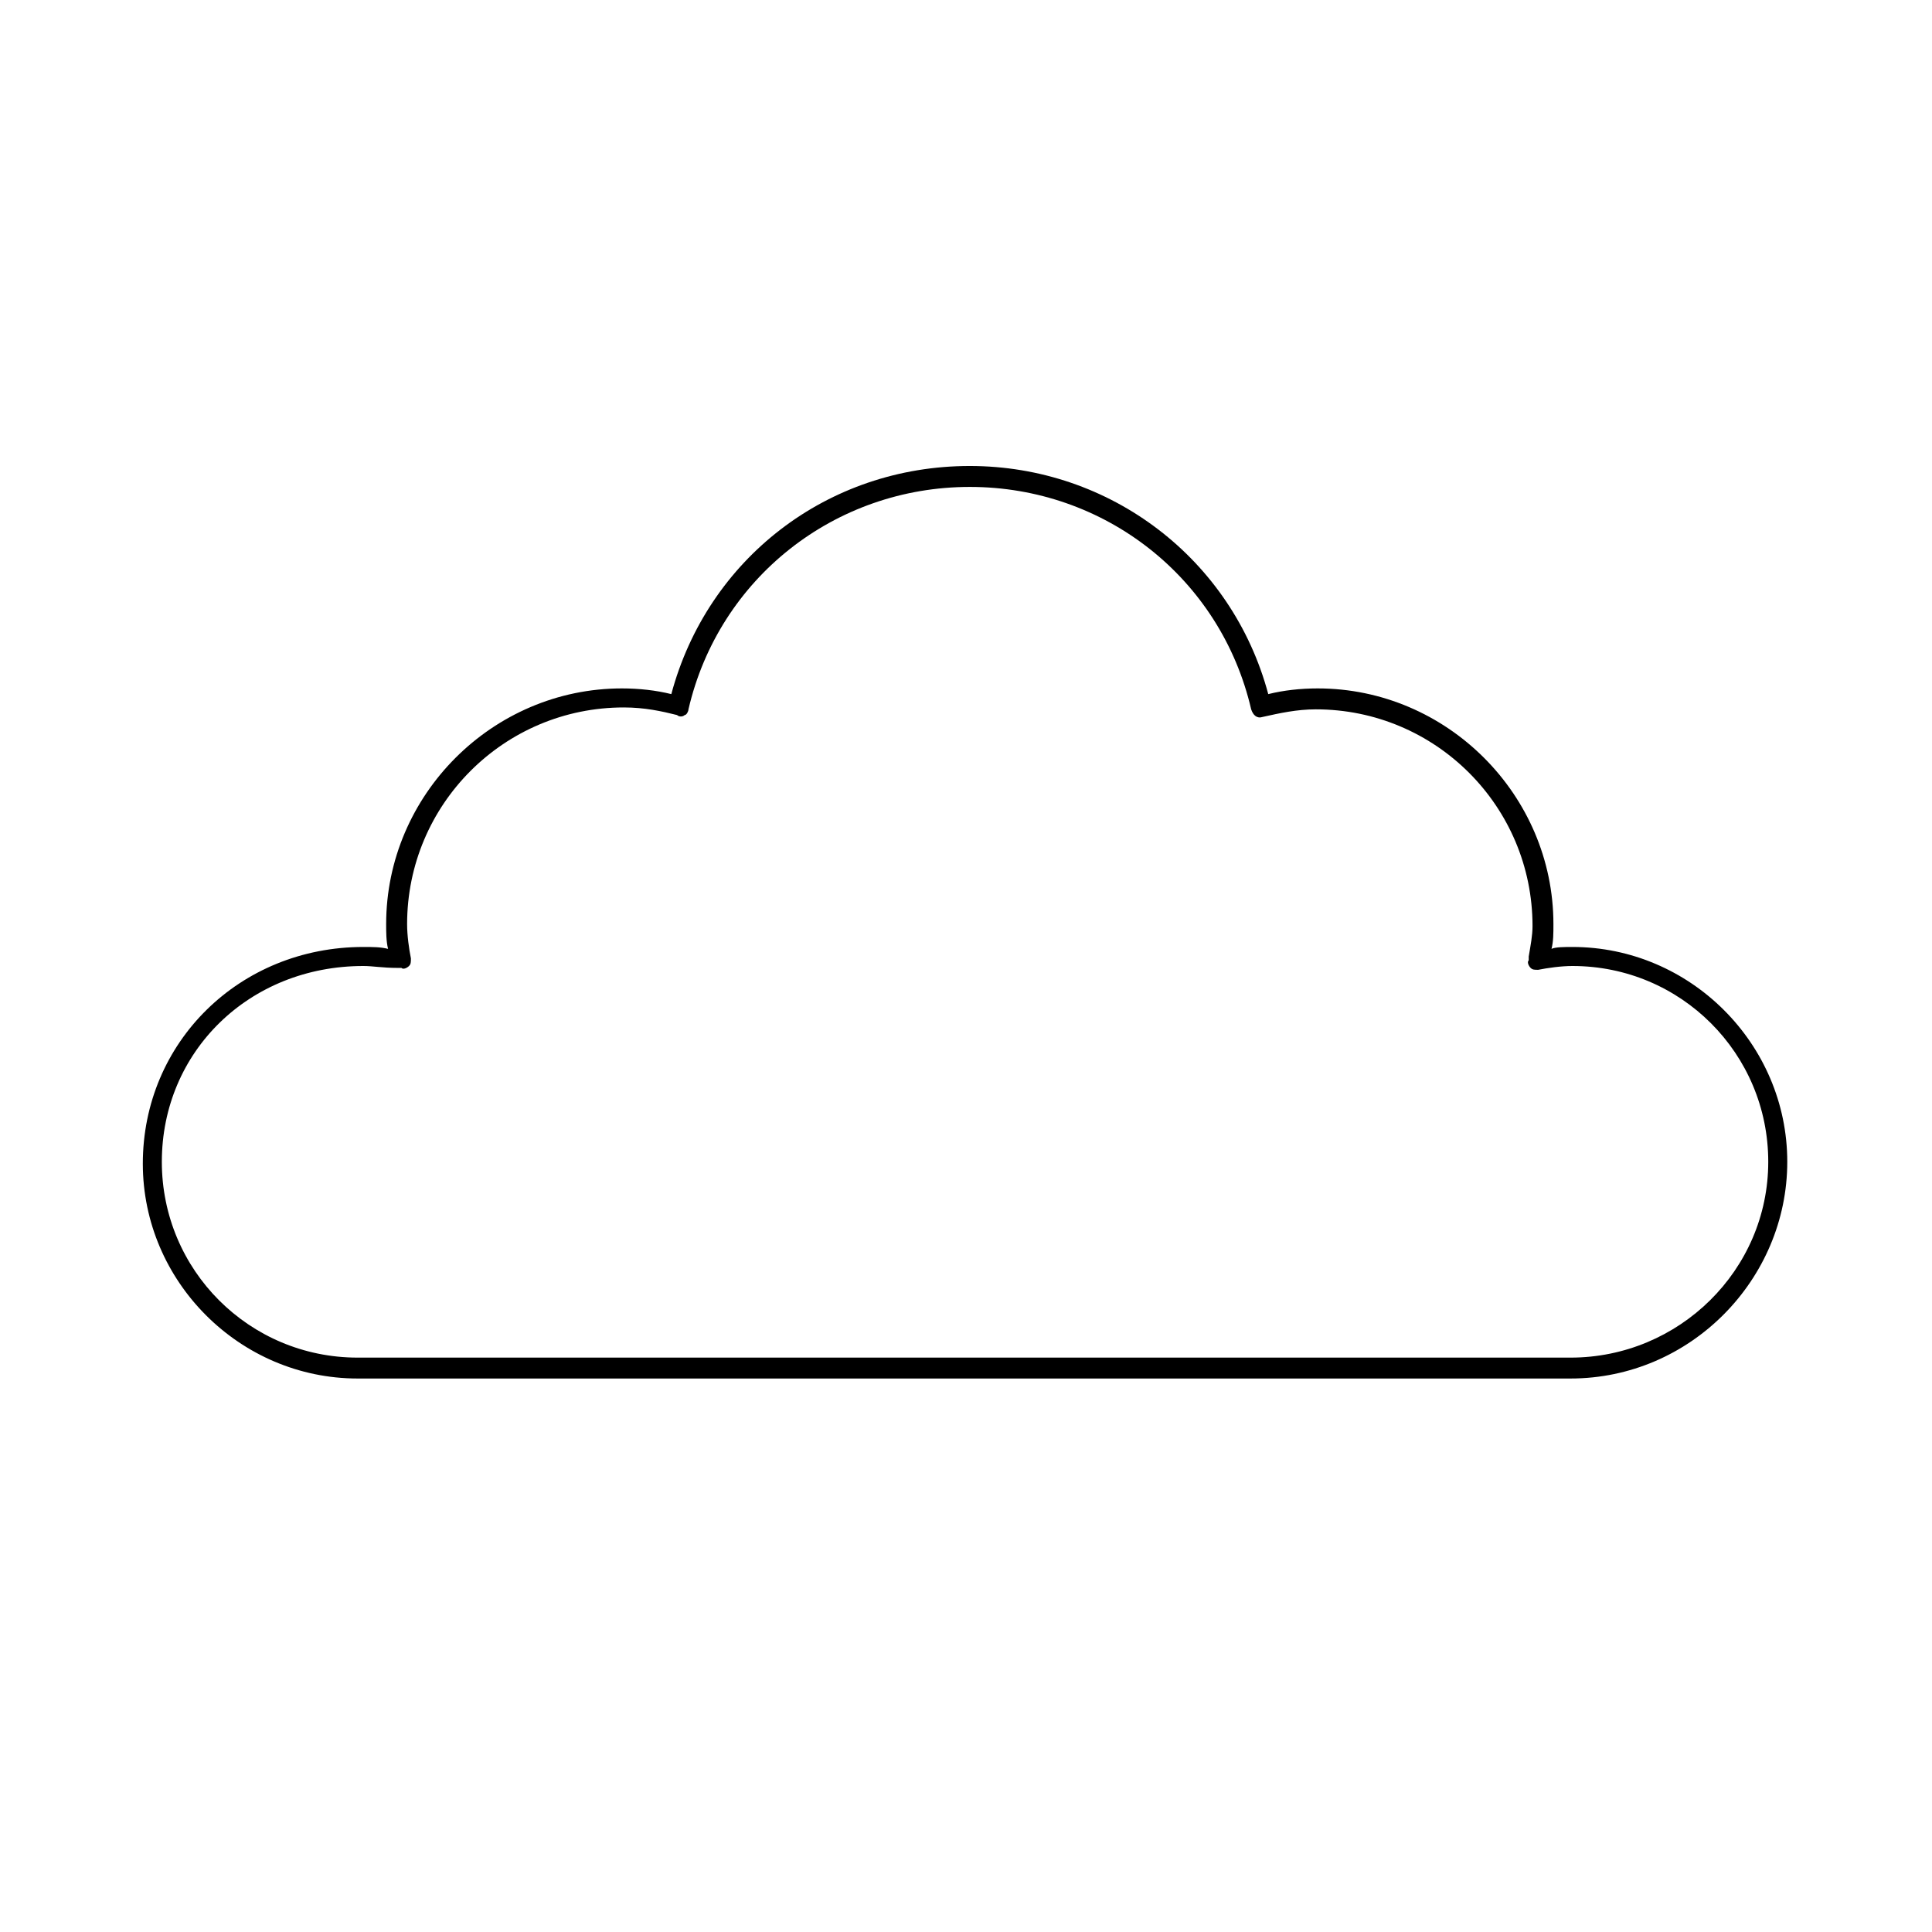<?xml version="1.0" encoding="UTF-8"?>
<!-- Uploaded to: ICON Repo, www.svgrepo.com, Generator: ICON Repo Mixer Tools -->
<svg fill="#000000" width="800px" height="800px" version="1.1" viewBox="144 144 512 512" xmlns="http://www.w3.org/2000/svg">
 <path d="m560.21 509.32h-321.43c-31.234 0-56.93-25.695-56.93-56.93-0.004-32.242 25.691-57.434 58.438-57.434 2.519 0 4.535 0 6.551 0.504-0.504-2.016-0.504-4.535-0.504-6.551 0-34.258 28.215-62.473 62.473-62.473 4.535 0 9.07 0.504 13.098 1.512 9.574-35.77 41.312-60.457 79.098-60.457 37.281 0 69.527 24.688 79.098 60.457 4.031-1.008 8.566-1.512 13.098-1.512 34.258 0 62.473 28.215 62.473 62.473 0 2.519 0 4.535-0.504 6.551 1.012-0.504 3.531-0.504 5.547-0.504 31.234 0 56.93 25.695 56.93 56.93 0 31.238-25.695 57.434-57.434 57.434zm-319.92-109.32c-30.23 0-53.402 22.672-53.402 51.891 0 28.719 23.176 51.891 51.891 51.891h321.43c28.719 0 52.395-23.176 52.395-51.891 0.004-28.719-23.172-51.891-51.887-51.891-3.023 0-6.551 0.504-9.07 1.008-1.008 0-1.512 0-2.016-0.504s-1.008-1.512-0.504-2.016v-1.008c0.504-3.023 1.008-5.543 1.008-8.062 0-31.738-25.695-57.434-57.434-57.434-5.039 0-9.574 1.008-14.105 2.016-1.512 0.504-2.519-0.504-3.023-2.016-8.062-34.762-38.793-58.945-74.562-58.945-35.77 0-66.504 24.184-74.562 58.945 0 0.504-0.504 1.512-1.008 1.512-0.504 0.504-1.512 0.504-2.016 0-4.031-1.008-8.566-2.016-14.105-2.016-31.738 0-57.434 25.695-57.434 57.434 0 3.023 0.504 6.551 1.008 9.07 0 1.008 0 1.512-0.504 2.016-0.504 0.504-1.512 1.008-2.016 0.504h-1.008c-4.035 0-6.555-0.504-9.074-0.504z"/>
</svg>